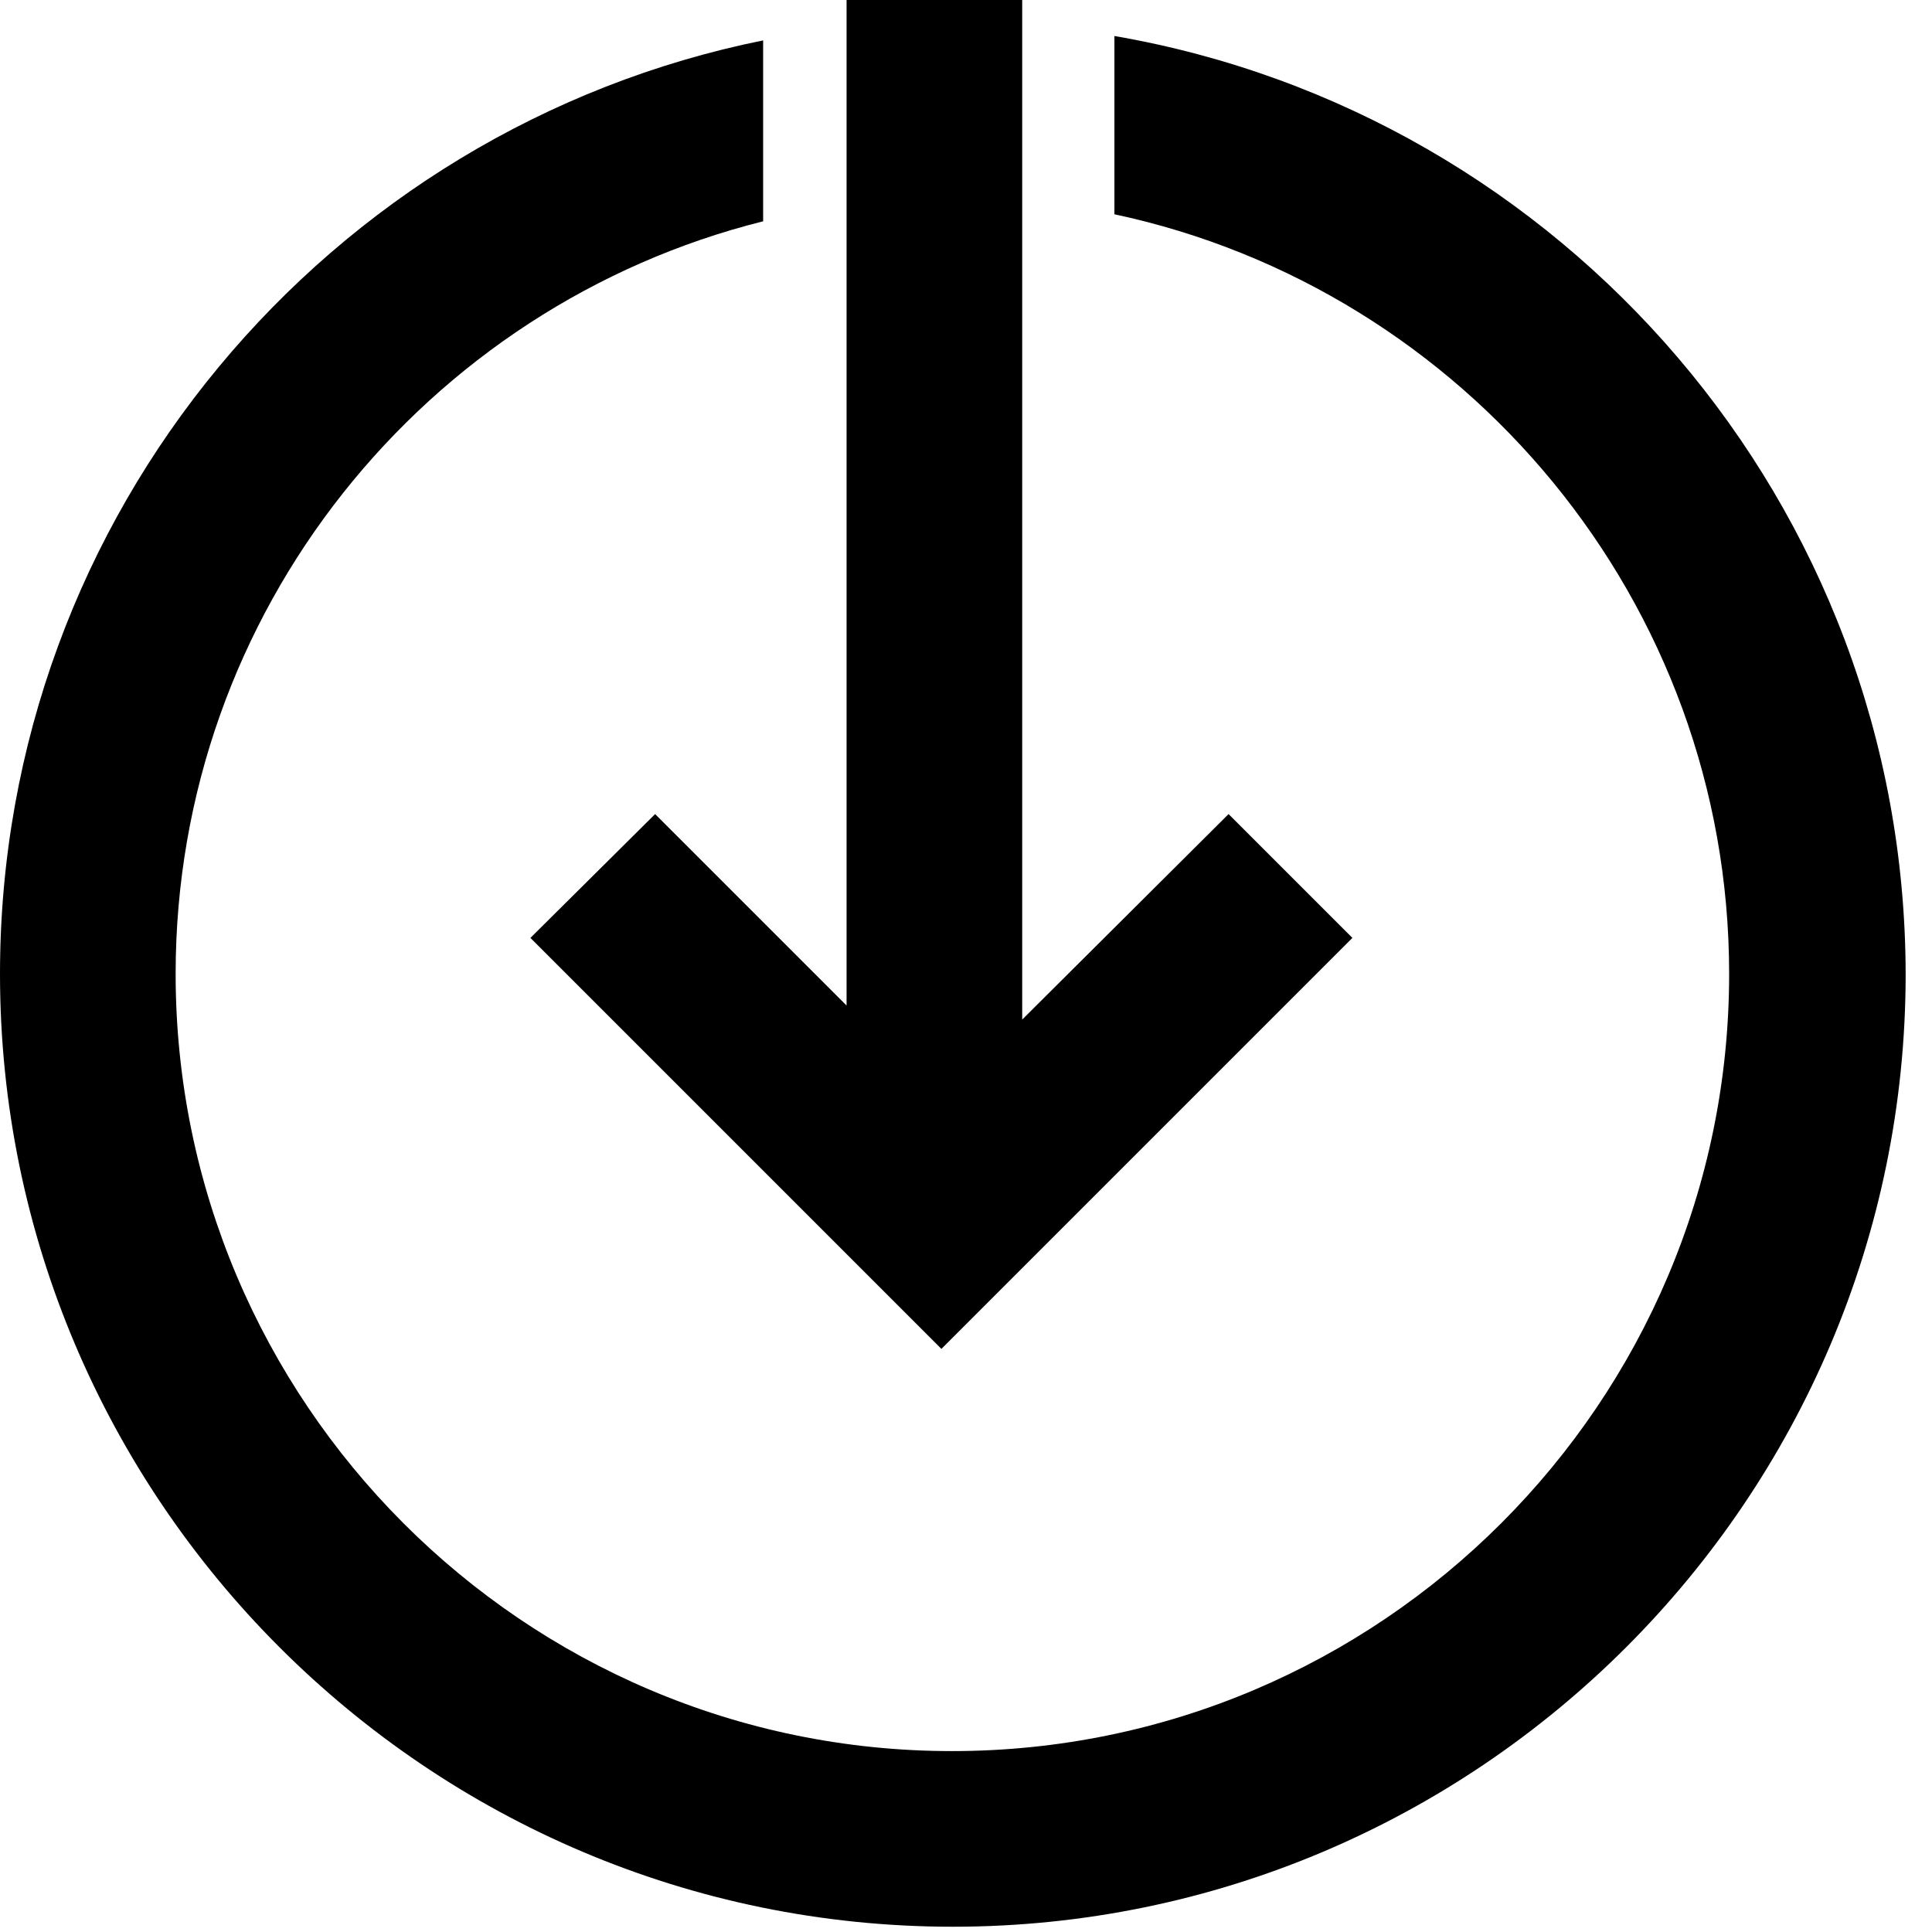 <svg width="22" height="22" viewBox="0 0 22 22" fill="none" xmlns="http://www.w3.org/2000/svg">
<g id="Vector">
<path d="M9.64 0V11.45L7.46 9.27L6.04 10.68L10.72 15.36L15.4 10.68L13.99 9.27L11.64 11.61V0H9.64Z" fill="black"/>
<path d="M0 11.09C0 17.07 4.87 21.94 10.85 21.94C16.83 21.94 21.7 17.07 21.7 11.09C21.69 5.74 17.8 1.29 12.69 0.41V2.44C16.68 3.29 19.69 6.85 19.69 11.09C19.69 15.97 15.72 19.94 10.84 19.94C5.96 19.94 2 15.96 2 11.09C2 6.96 4.85 3.48 8.69 2.52V0.46C3.74 1.46 0 5.84 0 11.09Z" fill="black"/>
</g>
</svg>

